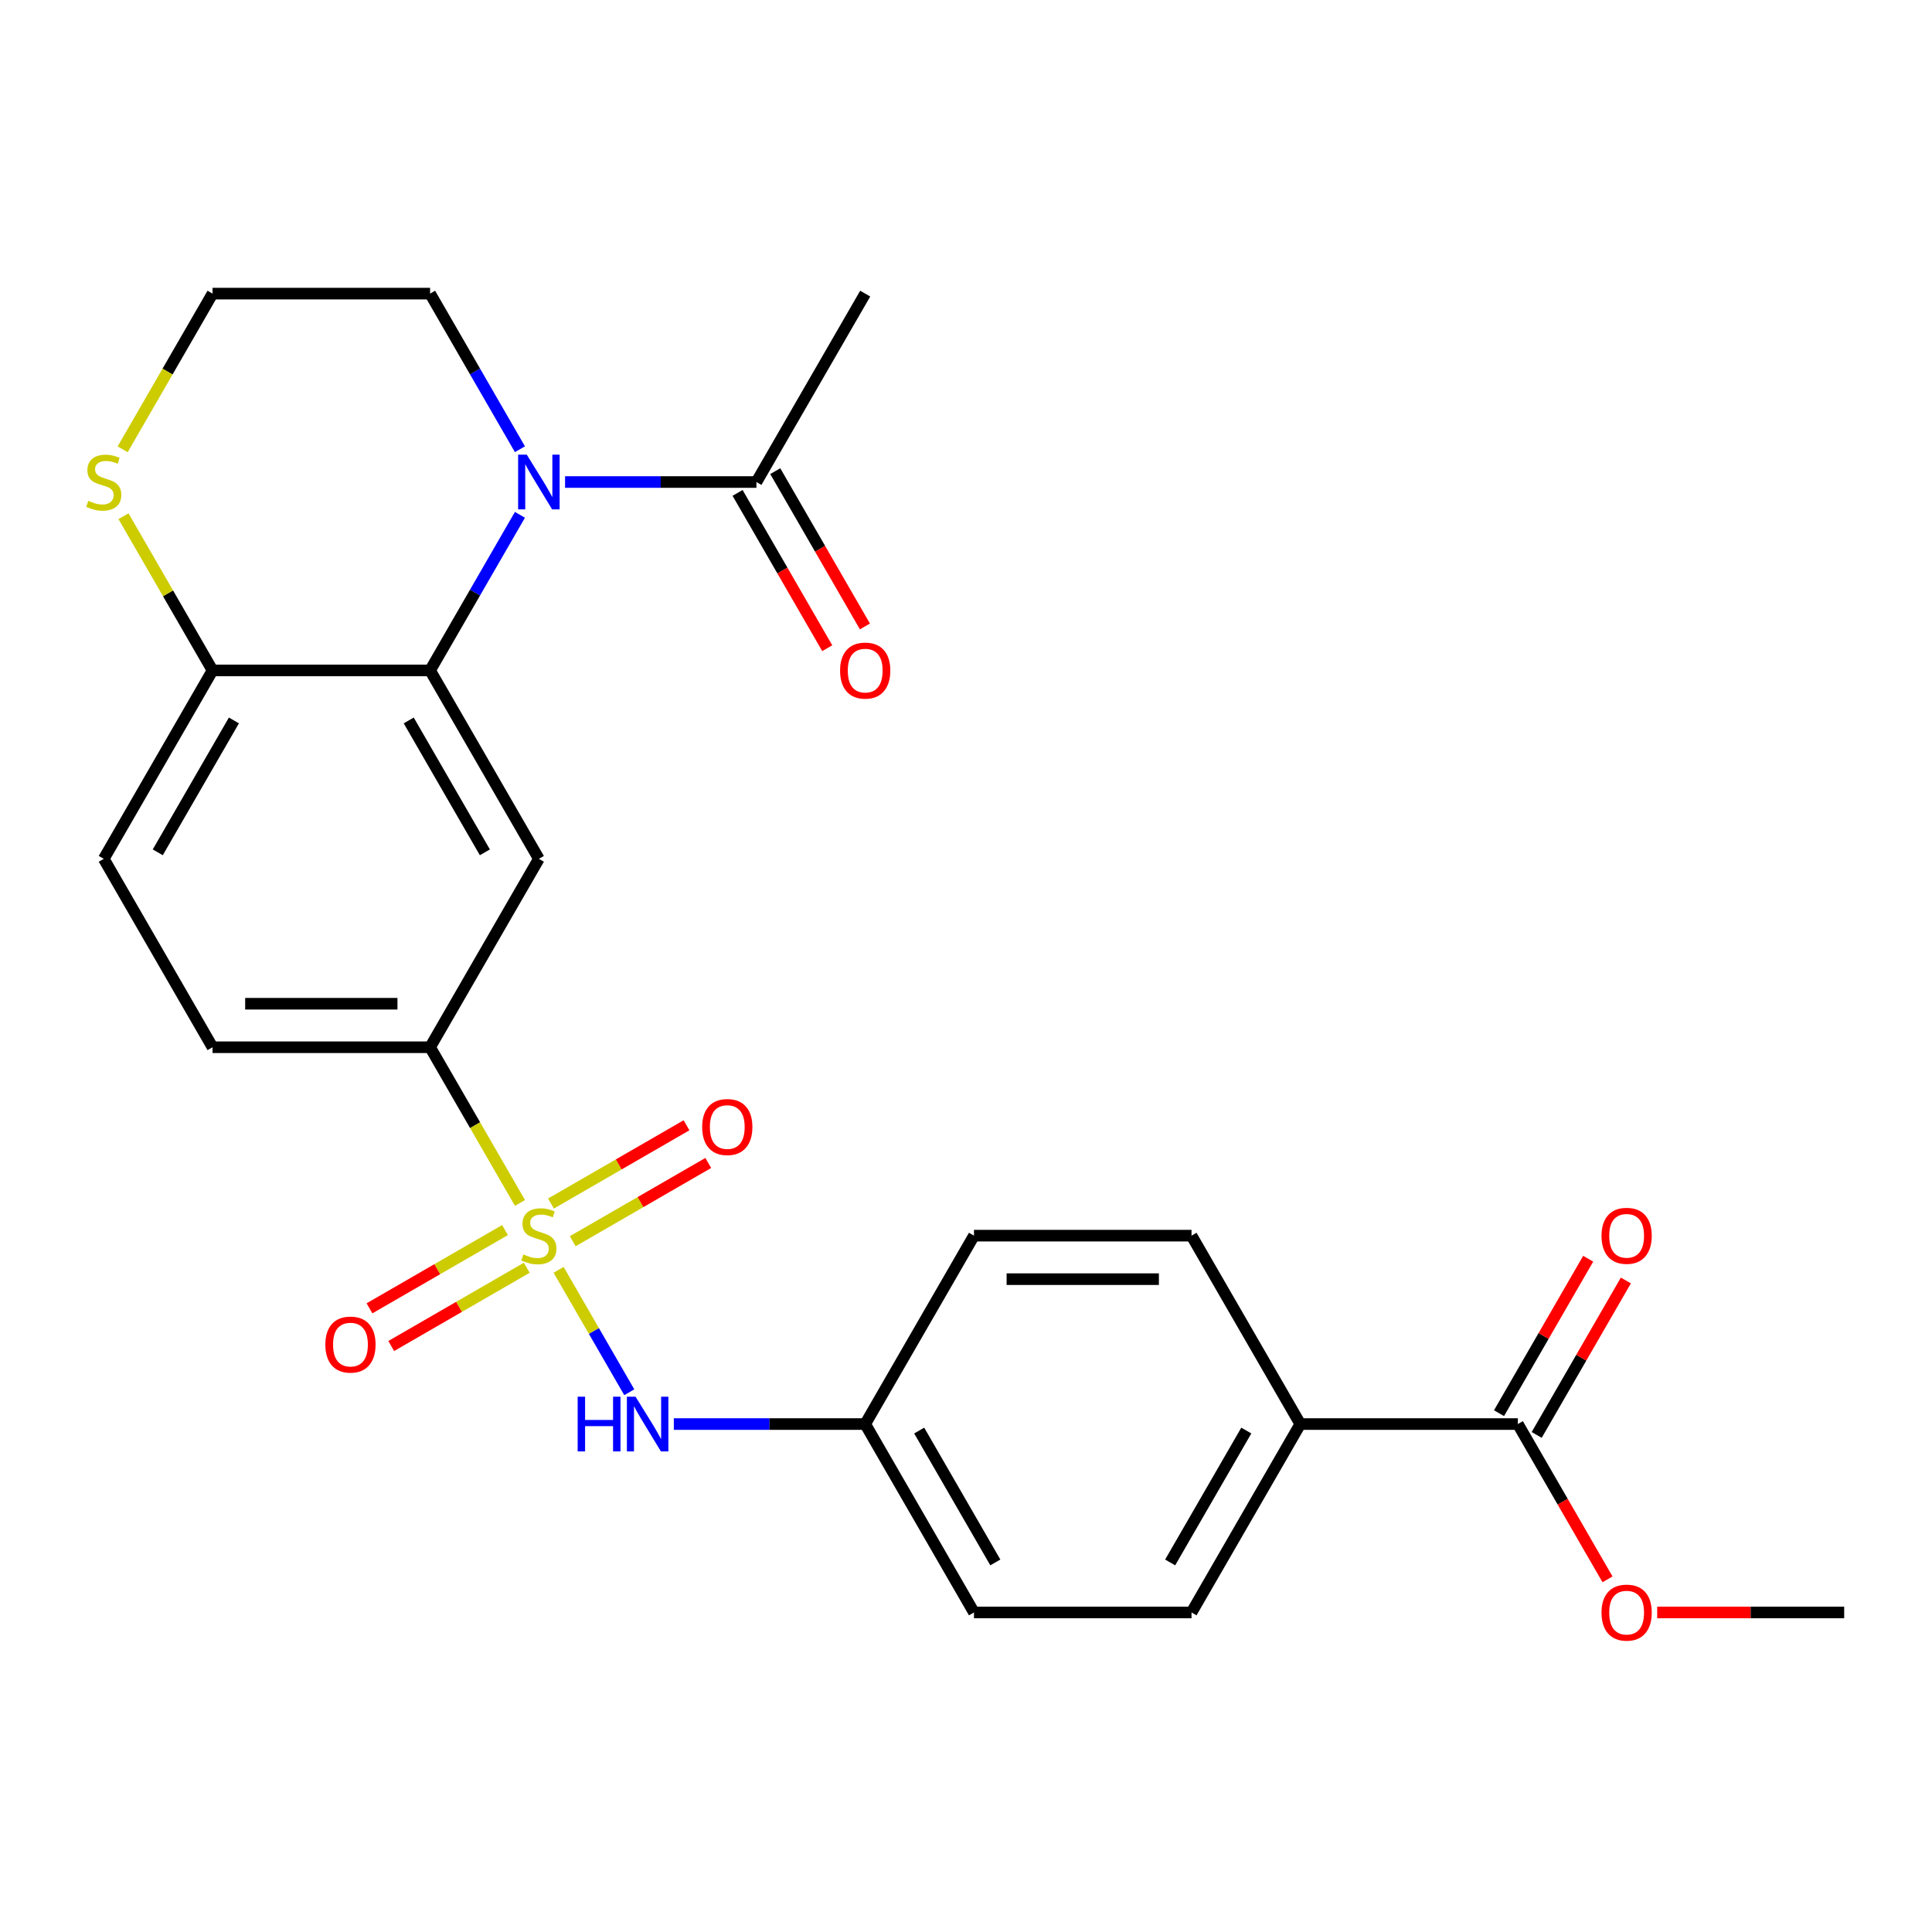 <?xml version='1.0' encoding='iso-8859-1'?>
<svg version='1.1' baseProfile='full'
              xmlns='http://www.w3.org/2000/svg'
                      xmlns:rdkit='http://www.rdkit.org/xml'
                      xmlns:xlink='http://www.w3.org/1999/xlink'
                  xml:space='preserve'
width='1000px' height='1000px' viewBox='0 0 1000 1000'>
<!-- END OF HEADER -->
<rect style='opacity:1.0;fill:#FFFFFF;stroke:none' width='1000' height='1000' x='0' y='0'> </rect>
<path class='bond-3' d='M 269.14,622.634 L 245.878,582.342' style='fill:none;fill-rule:evenodd;stroke:#CCCC00;stroke-width:6px;stroke-linecap:butt;stroke-linejoin:miter;stroke-opacity:1' />
<path class='bond-3' d='M 245.878,582.342 L 222.615,542.051' style='fill:none;fill-rule:evenodd;stroke:#000000;stroke-width:6px;stroke-linecap:butt;stroke-linejoin:miter;stroke-opacity:1' />
<path class='bond-4' d='M 289.134,657.264 L 307.424,688.944' style='fill:none;fill-rule:evenodd;stroke:#CCCC00;stroke-width:6px;stroke-linecap:butt;stroke-linejoin:miter;stroke-opacity:1' />
<path class='bond-4' d='M 307.424,688.944 L 325.714,720.623' style='fill:none;fill-rule:evenodd;stroke:#0000FF;stroke-width:6px;stroke-linecap:butt;stroke-linejoin:miter;stroke-opacity:1' />
<path class='bond-8' d='M 261.392,636.685 L 226.317,656.936' style='fill:none;fill-rule:evenodd;stroke:#CCCC00;stroke-width:6px;stroke-linecap:butt;stroke-linejoin:miter;stroke-opacity:1' />
<path class='bond-8' d='M 226.317,656.936 L 191.241,677.187' style='fill:none;fill-rule:evenodd;stroke:#FF0000;stroke-width:6px;stroke-linecap:butt;stroke-linejoin:miter;stroke-opacity:1' />
<path class='bond-8' d='M 272.653,656.189 L 237.577,676.44' style='fill:none;fill-rule:evenodd;stroke:#CCCC00;stroke-width:6px;stroke-linecap:butt;stroke-linejoin:miter;stroke-opacity:1' />
<path class='bond-8' d='M 237.577,676.44 L 202.501,696.691' style='fill:none;fill-rule:evenodd;stroke:#FF0000;stroke-width:6px;stroke-linecap:butt;stroke-linejoin:miter;stroke-opacity:1' />
<path class='bond-9' d='M 296.443,642.453 L 331.519,622.202' style='fill:none;fill-rule:evenodd;stroke:#CCCC00;stroke-width:6px;stroke-linecap:butt;stroke-linejoin:miter;stroke-opacity:1' />
<path class='bond-9' d='M 331.519,622.202 L 366.595,601.951' style='fill:none;fill-rule:evenodd;stroke:#FF0000;stroke-width:6px;stroke-linecap:butt;stroke-linejoin:miter;stroke-opacity:1' />
<path class='bond-9' d='M 285.183,622.95 L 320.258,602.699' style='fill:none;fill-rule:evenodd;stroke:#CCCC00;stroke-width:6px;stroke-linecap:butt;stroke-linejoin:miter;stroke-opacity:1' />
<path class='bond-9' d='M 320.258,602.699 L 355.334,582.448' style='fill:none;fill-rule:evenodd;stroke:#FF0000;stroke-width:6px;stroke-linecap:butt;stroke-linejoin:miter;stroke-opacity:1' />
<path class='bond-0' d='M 269.117,266.47 L 245.866,306.742' style='fill:none;fill-rule:evenodd;stroke:#0000FF;stroke-width:6px;stroke-linecap:butt;stroke-linejoin:miter;stroke-opacity:1' />
<path class='bond-0' d='M 245.866,306.742 L 222.615,347.014' style='fill:none;fill-rule:evenodd;stroke:#000000;stroke-width:6px;stroke-linecap:butt;stroke-linejoin:miter;stroke-opacity:1' />
<path class='bond-5' d='M 292.473,249.495 L 341.998,249.495' style='fill:none;fill-rule:evenodd;stroke:#0000FF;stroke-width:6px;stroke-linecap:butt;stroke-linejoin:miter;stroke-opacity:1' />
<path class='bond-5' d='M 341.998,249.495 L 391.522,249.495' style='fill:none;fill-rule:evenodd;stroke:#000000;stroke-width:6px;stroke-linecap:butt;stroke-linejoin:miter;stroke-opacity:1' />
<path class='bond-19' d='M 269.117,232.52 L 245.866,192.248' style='fill:none;fill-rule:evenodd;stroke:#0000FF;stroke-width:6px;stroke-linecap:butt;stroke-linejoin:miter;stroke-opacity:1' />
<path class='bond-19' d='M 245.866,192.248 L 222.615,151.977' style='fill:none;fill-rule:evenodd;stroke:#000000;stroke-width:6px;stroke-linecap:butt;stroke-linejoin:miter;stroke-opacity:1' />
<path class='bond-1' d='M 222.615,347.014 L 278.918,444.532' style='fill:none;fill-rule:evenodd;stroke:#000000;stroke-width:6px;stroke-linecap:butt;stroke-linejoin:miter;stroke-opacity:1' />
<path class='bond-1' d='M 211.557,372.902 L 250.969,441.165' style='fill:none;fill-rule:evenodd;stroke:#000000;stroke-width:6px;stroke-linecap:butt;stroke-linejoin:miter;stroke-opacity:1' />
<path class='bond-27' d='M 222.615,347.014 L 110.011,347.014' style='fill:none;fill-rule:evenodd;stroke:#000000;stroke-width:6px;stroke-linecap:butt;stroke-linejoin:miter;stroke-opacity:1' />
<path class='bond-2' d='M 278.918,444.532 L 222.615,542.051' style='fill:none;fill-rule:evenodd;stroke:#000000;stroke-width:6px;stroke-linecap:butt;stroke-linejoin:miter;stroke-opacity:1' />
<path class='bond-13' d='M 222.615,542.051 L 110.011,542.051' style='fill:none;fill-rule:evenodd;stroke:#000000;stroke-width:6px;stroke-linecap:butt;stroke-linejoin:miter;stroke-opacity:1' />
<path class='bond-13' d='M 205.725,519.53 L 126.901,519.53' style='fill:none;fill-rule:evenodd;stroke:#000000;stroke-width:6px;stroke-linecap:butt;stroke-linejoin:miter;stroke-opacity:1' />
<path class='bond-16' d='M 348.775,737.088 L 398.3,737.088' style='fill:none;fill-rule:evenodd;stroke:#0000FF;stroke-width:6px;stroke-linecap:butt;stroke-linejoin:miter;stroke-opacity:1' />
<path class='bond-16' d='M 398.3,737.088 L 447.825,737.088' style='fill:none;fill-rule:evenodd;stroke:#000000;stroke-width:6px;stroke-linecap:butt;stroke-linejoin:miter;stroke-opacity:1' />
<path class='bond-12' d='M 381.77,255.126 L 404.975,295.317' style='fill:none;fill-rule:evenodd;stroke:#000000;stroke-width:6px;stroke-linecap:butt;stroke-linejoin:miter;stroke-opacity:1' />
<path class='bond-12' d='M 404.975,295.317 L 428.18,335.509' style='fill:none;fill-rule:evenodd;stroke:#FF0000;stroke-width:6px;stroke-linecap:butt;stroke-linejoin:miter;stroke-opacity:1' />
<path class='bond-12' d='M 401.274,243.865 L 424.479,284.057' style='fill:none;fill-rule:evenodd;stroke:#000000;stroke-width:6px;stroke-linecap:butt;stroke-linejoin:miter;stroke-opacity:1' />
<path class='bond-12' d='M 424.479,284.057 L 447.684,324.248' style='fill:none;fill-rule:evenodd;stroke:#FF0000;stroke-width:6px;stroke-linecap:butt;stroke-linejoin:miter;stroke-opacity:1' />
<path class='bond-24' d='M 391.522,249.495 L 447.825,151.977' style='fill:none;fill-rule:evenodd;stroke:#000000;stroke-width:6px;stroke-linecap:butt;stroke-linejoin:miter;stroke-opacity:1' />
<path class='bond-6' d='M 785.639,737.088 L 673.034,737.088' style='fill:none;fill-rule:evenodd;stroke:#000000;stroke-width:6px;stroke-linecap:butt;stroke-linejoin:miter;stroke-opacity:1' />
<path class='bond-14' d='M 795.39,742.718 L 818.468,702.746' style='fill:none;fill-rule:evenodd;stroke:#000000;stroke-width:6px;stroke-linecap:butt;stroke-linejoin:miter;stroke-opacity:1' />
<path class='bond-14' d='M 818.468,702.746 L 841.546,662.775' style='fill:none;fill-rule:evenodd;stroke:#FF0000;stroke-width:6px;stroke-linecap:butt;stroke-linejoin:miter;stroke-opacity:1' />
<path class='bond-14' d='M 775.887,731.457 L 798.964,691.486' style='fill:none;fill-rule:evenodd;stroke:#000000;stroke-width:6px;stroke-linecap:butt;stroke-linejoin:miter;stroke-opacity:1' />
<path class='bond-14' d='M 798.964,691.486 L 822.042,651.514' style='fill:none;fill-rule:evenodd;stroke:#FF0000;stroke-width:6px;stroke-linecap:butt;stroke-linejoin:miter;stroke-opacity:1' />
<path class='bond-20' d='M 785.639,737.088 L 808.843,777.279' style='fill:none;fill-rule:evenodd;stroke:#000000;stroke-width:6px;stroke-linecap:butt;stroke-linejoin:miter;stroke-opacity:1' />
<path class='bond-20' d='M 808.843,777.279 L 832.048,817.471' style='fill:none;fill-rule:evenodd;stroke:#FF0000;stroke-width:6px;stroke-linecap:butt;stroke-linejoin:miter;stroke-opacity:1' />
<path class='bond-7' d='M 110.011,347.014 L 53.708,444.532' style='fill:none;fill-rule:evenodd;stroke:#000000;stroke-width:6px;stroke-linecap:butt;stroke-linejoin:miter;stroke-opacity:1' />
<path class='bond-7' d='M 121.069,372.902 L 81.657,441.165' style='fill:none;fill-rule:evenodd;stroke:#000000;stroke-width:6px;stroke-linecap:butt;stroke-linejoin:miter;stroke-opacity:1' />
<path class='bond-10' d='M 110.011,347.014 L 86.968,307.102' style='fill:none;fill-rule:evenodd;stroke:#000000;stroke-width:6px;stroke-linecap:butt;stroke-linejoin:miter;stroke-opacity:1' />
<path class='bond-10' d='M 86.968,307.102 L 63.925,267.19' style='fill:none;fill-rule:evenodd;stroke:#CCCC00;stroke-width:6px;stroke-linecap:butt;stroke-linejoin:miter;stroke-opacity:1' />
<path class='bond-21' d='M 63.486,232.56 L 86.748,192.268' style='fill:none;fill-rule:evenodd;stroke:#CCCC00;stroke-width:6px;stroke-linecap:butt;stroke-linejoin:miter;stroke-opacity:1' />
<path class='bond-21' d='M 86.748,192.268 L 110.011,151.977' style='fill:none;fill-rule:evenodd;stroke:#000000;stroke-width:6px;stroke-linecap:butt;stroke-linejoin:miter;stroke-opacity:1' />
<path class='bond-11' d='M 673.034,737.088 L 616.732,834.606' style='fill:none;fill-rule:evenodd;stroke:#000000;stroke-width:6px;stroke-linecap:butt;stroke-linejoin:miter;stroke-opacity:1' />
<path class='bond-11' d='M 645.085,740.455 L 605.673,808.718' style='fill:none;fill-rule:evenodd;stroke:#000000;stroke-width:6px;stroke-linecap:butt;stroke-linejoin:miter;stroke-opacity:1' />
<path class='bond-26' d='M 673.034,737.088 L 616.732,639.569' style='fill:none;fill-rule:evenodd;stroke:#000000;stroke-width:6px;stroke-linecap:butt;stroke-linejoin:miter;stroke-opacity:1' />
<path class='bond-15' d='M 110.011,542.051 L 53.708,444.532' style='fill:none;fill-rule:evenodd;stroke:#000000;stroke-width:6px;stroke-linecap:butt;stroke-linejoin:miter;stroke-opacity:1' />
<path class='bond-22' d='M 447.825,737.088 L 504.127,639.569' style='fill:none;fill-rule:evenodd;stroke:#000000;stroke-width:6px;stroke-linecap:butt;stroke-linejoin:miter;stroke-opacity:1' />
<path class='bond-23' d='M 447.825,737.088 L 504.127,834.606' style='fill:none;fill-rule:evenodd;stroke:#000000;stroke-width:6px;stroke-linecap:butt;stroke-linejoin:miter;stroke-opacity:1' />
<path class='bond-23' d='M 475.774,740.455 L 515.185,808.718' style='fill:none;fill-rule:evenodd;stroke:#000000;stroke-width:6px;stroke-linecap:butt;stroke-linejoin:miter;stroke-opacity:1' />
<path class='bond-17' d='M 616.732,639.569 L 504.127,639.569' style='fill:none;fill-rule:evenodd;stroke:#000000;stroke-width:6px;stroke-linecap:butt;stroke-linejoin:miter;stroke-opacity:1' />
<path class='bond-17' d='M 599.841,662.09 L 521.018,662.09' style='fill:none;fill-rule:evenodd;stroke:#000000;stroke-width:6px;stroke-linecap:butt;stroke-linejoin:miter;stroke-opacity:1' />
<path class='bond-18' d='M 616.732,834.606 L 504.127,834.606' style='fill:none;fill-rule:evenodd;stroke:#000000;stroke-width:6px;stroke-linecap:butt;stroke-linejoin:miter;stroke-opacity:1' />
<path class='bond-28' d='M 222.615,151.977 L 110.011,151.977' style='fill:none;fill-rule:evenodd;stroke:#000000;stroke-width:6px;stroke-linecap:butt;stroke-linejoin:miter;stroke-opacity:1' />
<path class='bond-25' d='M 857.756,834.606 L 906.151,834.606' style='fill:none;fill-rule:evenodd;stroke:#FF0000;stroke-width:6px;stroke-linecap:butt;stroke-linejoin:miter;stroke-opacity:1' />
<path class='bond-25' d='M 906.151,834.606 L 954.545,834.606' style='fill:none;fill-rule:evenodd;stroke:#000000;stroke-width:6px;stroke-linecap:butt;stroke-linejoin:miter;stroke-opacity:1' />
<path  class='atom-0' d='M 270.918 649.289
Q 271.238 649.409, 272.558 649.969
Q 273.878 650.529, 275.318 650.889
Q 276.798 651.209, 278.238 651.209
Q 280.918 651.209, 282.478 649.929
Q 284.038 648.609, 284.038 646.329
Q 284.038 644.769, 283.238 643.809
Q 282.478 642.849, 281.278 642.329
Q 280.078 641.809, 278.078 641.209
Q 275.558 640.449, 274.038 639.729
Q 272.558 639.009, 271.478 637.489
Q 270.438 635.969, 270.438 633.409
Q 270.438 629.849, 272.838 627.649
Q 275.278 625.449, 280.078 625.449
Q 283.358 625.449, 287.078 627.009
L 286.158 630.089
Q 282.758 628.689, 280.198 628.689
Q 277.438 628.689, 275.918 629.849
Q 274.398 630.969, 274.438 632.929
Q 274.438 634.449, 275.198 635.369
Q 275.998 636.289, 277.118 636.809
Q 278.278 637.329, 280.198 637.929
Q 282.758 638.729, 284.278 639.529
Q 285.798 640.329, 286.878 641.969
Q 287.998 643.569, 287.998 646.329
Q 287.998 650.249, 285.358 652.369
Q 282.758 654.449, 278.398 654.449
Q 275.878 654.449, 273.958 653.889
Q 272.078 653.369, 269.838 652.449
L 270.918 649.289
' fill='#CCCC00'/>
<path  class='atom-1' d='M 272.658 235.335
L 281.938 250.335
Q 282.858 251.815, 284.338 254.495
Q 285.818 257.175, 285.898 257.335
L 285.898 235.335
L 289.658 235.335
L 289.658 263.655
L 285.778 263.655
L 275.818 247.255
Q 274.658 245.335, 273.418 243.135
Q 272.218 240.935, 271.858 240.255
L 271.858 263.655
L 268.178 263.655
L 268.178 235.335
L 272.658 235.335
' fill='#0000FF'/>
<path  class='atom-5' d='M 299 722.928
L 302.84 722.928
L 302.84 734.968
L 317.32 734.968
L 317.32 722.928
L 321.16 722.928
L 321.16 751.248
L 317.32 751.248
L 317.32 738.168
L 302.84 738.168
L 302.84 751.248
L 299 751.248
L 299 722.928
' fill='#0000FF'/>
<path  class='atom-5' d='M 328.96 722.928
L 338.24 737.928
Q 339.16 739.408, 340.64 742.088
Q 342.12 744.768, 342.2 744.928
L 342.2 722.928
L 345.96 722.928
L 345.96 751.248
L 342.08 751.248
L 332.12 734.848
Q 330.96 732.928, 329.72 730.728
Q 328.52 728.528, 328.16 727.848
L 328.16 751.248
L 324.48 751.248
L 324.48 722.928
L 328.96 722.928
' fill='#0000FF'/>
<path  class='atom-9' d='M 168.399 695.951
Q 168.399 689.151, 171.759 685.351
Q 175.119 681.551, 181.399 681.551
Q 187.679 681.551, 191.039 685.351
Q 194.399 689.151, 194.399 695.951
Q 194.399 702.831, 190.999 706.751
Q 187.599 710.631, 181.399 710.631
Q 175.159 710.631, 171.759 706.751
Q 168.399 702.871, 168.399 695.951
M 181.399 707.431
Q 185.719 707.431, 188.039 704.551
Q 190.399 701.631, 190.399 695.951
Q 190.399 690.391, 188.039 687.591
Q 185.719 684.751, 181.399 684.751
Q 177.079 684.751, 174.719 687.551
Q 172.399 690.351, 172.399 695.951
Q 172.399 701.671, 174.719 704.551
Q 177.079 707.431, 181.399 707.431
' fill='#FF0000'/>
<path  class='atom-10' d='M 363.436 583.347
Q 363.436 576.547, 366.796 572.747
Q 370.156 568.947, 376.436 568.947
Q 382.716 568.947, 386.076 572.747
Q 389.436 576.547, 389.436 583.347
Q 389.436 590.227, 386.036 594.147
Q 382.636 598.027, 376.436 598.027
Q 370.196 598.027, 366.796 594.147
Q 363.436 590.267, 363.436 583.347
M 376.436 594.827
Q 380.756 594.827, 383.076 591.947
Q 385.436 589.027, 385.436 583.347
Q 385.436 577.787, 383.076 574.987
Q 380.756 572.147, 376.436 572.147
Q 372.116 572.147, 369.756 574.947
Q 367.436 577.747, 367.436 583.347
Q 367.436 589.067, 369.756 591.947
Q 372.116 594.827, 376.436 594.827
' fill='#FF0000'/>
<path  class='atom-11' d='M 45.708 259.215
Q 46.028 259.335, 47.348 259.895
Q 48.668 260.455, 50.108 260.815
Q 51.588 261.135, 53.028 261.135
Q 55.708 261.135, 57.268 259.855
Q 58.828 258.535, 58.828 256.255
Q 58.828 254.695, 58.028 253.735
Q 57.268 252.775, 56.068 252.255
Q 54.868 251.735, 52.868 251.135
Q 50.348 250.375, 48.828 249.655
Q 47.348 248.935, 46.268 247.415
Q 45.228 245.895, 45.228 243.335
Q 45.228 239.775, 47.628 237.575
Q 50.068 235.375, 54.868 235.375
Q 58.148 235.375, 61.868 236.935
L 60.948 240.015
Q 57.548 238.615, 54.988 238.615
Q 52.228 238.615, 50.708 239.775
Q 49.188 240.895, 49.228 242.855
Q 49.228 244.375, 49.988 245.295
Q 50.788 246.215, 51.908 246.735
Q 53.068 247.255, 54.988 247.855
Q 57.548 248.655, 59.068 249.455
Q 60.588 250.255, 61.668 251.895
Q 62.788 253.495, 62.788 256.255
Q 62.788 260.175, 60.148 262.295
Q 57.548 264.375, 53.188 264.375
Q 50.668 264.375, 48.748 263.815
Q 46.868 263.295, 44.628 262.375
L 45.708 259.215
' fill='#CCCC00'/>
<path  class='atom-13' d='M 434.825 347.094
Q 434.825 340.294, 438.185 336.494
Q 441.545 332.694, 447.825 332.694
Q 454.105 332.694, 457.465 336.494
Q 460.825 340.294, 460.825 347.094
Q 460.825 353.974, 457.425 357.894
Q 454.025 361.774, 447.825 361.774
Q 441.585 361.774, 438.185 357.894
Q 434.825 354.014, 434.825 347.094
M 447.825 358.574
Q 452.145 358.574, 454.465 355.694
Q 456.825 352.774, 456.825 347.094
Q 456.825 341.534, 454.465 338.734
Q 452.145 335.894, 447.825 335.894
Q 443.505 335.894, 441.145 338.694
Q 438.825 341.494, 438.825 347.094
Q 438.825 352.814, 441.145 355.694
Q 443.505 358.574, 447.825 358.574
' fill='#FF0000'/>
<path  class='atom-15' d='M 828.941 639.649
Q 828.941 632.849, 832.301 629.049
Q 835.661 625.249, 841.941 625.249
Q 848.221 625.249, 851.581 629.049
Q 854.941 632.849, 854.941 639.649
Q 854.941 646.529, 851.541 650.449
Q 848.141 654.329, 841.941 654.329
Q 835.701 654.329, 832.301 650.449
Q 828.941 646.569, 828.941 639.649
M 841.941 651.129
Q 846.261 651.129, 848.581 648.249
Q 850.941 645.329, 850.941 639.649
Q 850.941 634.089, 848.581 631.289
Q 846.261 628.449, 841.941 628.449
Q 837.621 628.449, 835.261 631.249
Q 832.941 634.049, 832.941 639.649
Q 832.941 645.369, 835.261 648.249
Q 837.621 651.129, 841.941 651.129
' fill='#FF0000'/>
<path  class='atom-21' d='M 828.941 834.686
Q 828.941 827.886, 832.301 824.086
Q 835.661 820.286, 841.941 820.286
Q 848.221 820.286, 851.581 824.086
Q 854.941 827.886, 854.941 834.686
Q 854.941 841.566, 851.541 845.486
Q 848.141 849.366, 841.941 849.366
Q 835.701 849.366, 832.301 845.486
Q 828.941 841.606, 828.941 834.686
M 841.941 846.166
Q 846.261 846.166, 848.581 843.286
Q 850.941 840.366, 850.941 834.686
Q 850.941 829.126, 848.581 826.326
Q 846.261 823.486, 841.941 823.486
Q 837.621 823.486, 835.261 826.286
Q 832.941 829.086, 832.941 834.686
Q 832.941 840.406, 835.261 843.286
Q 837.621 846.166, 841.941 846.166
' fill='#FF0000'/>
</svg>

